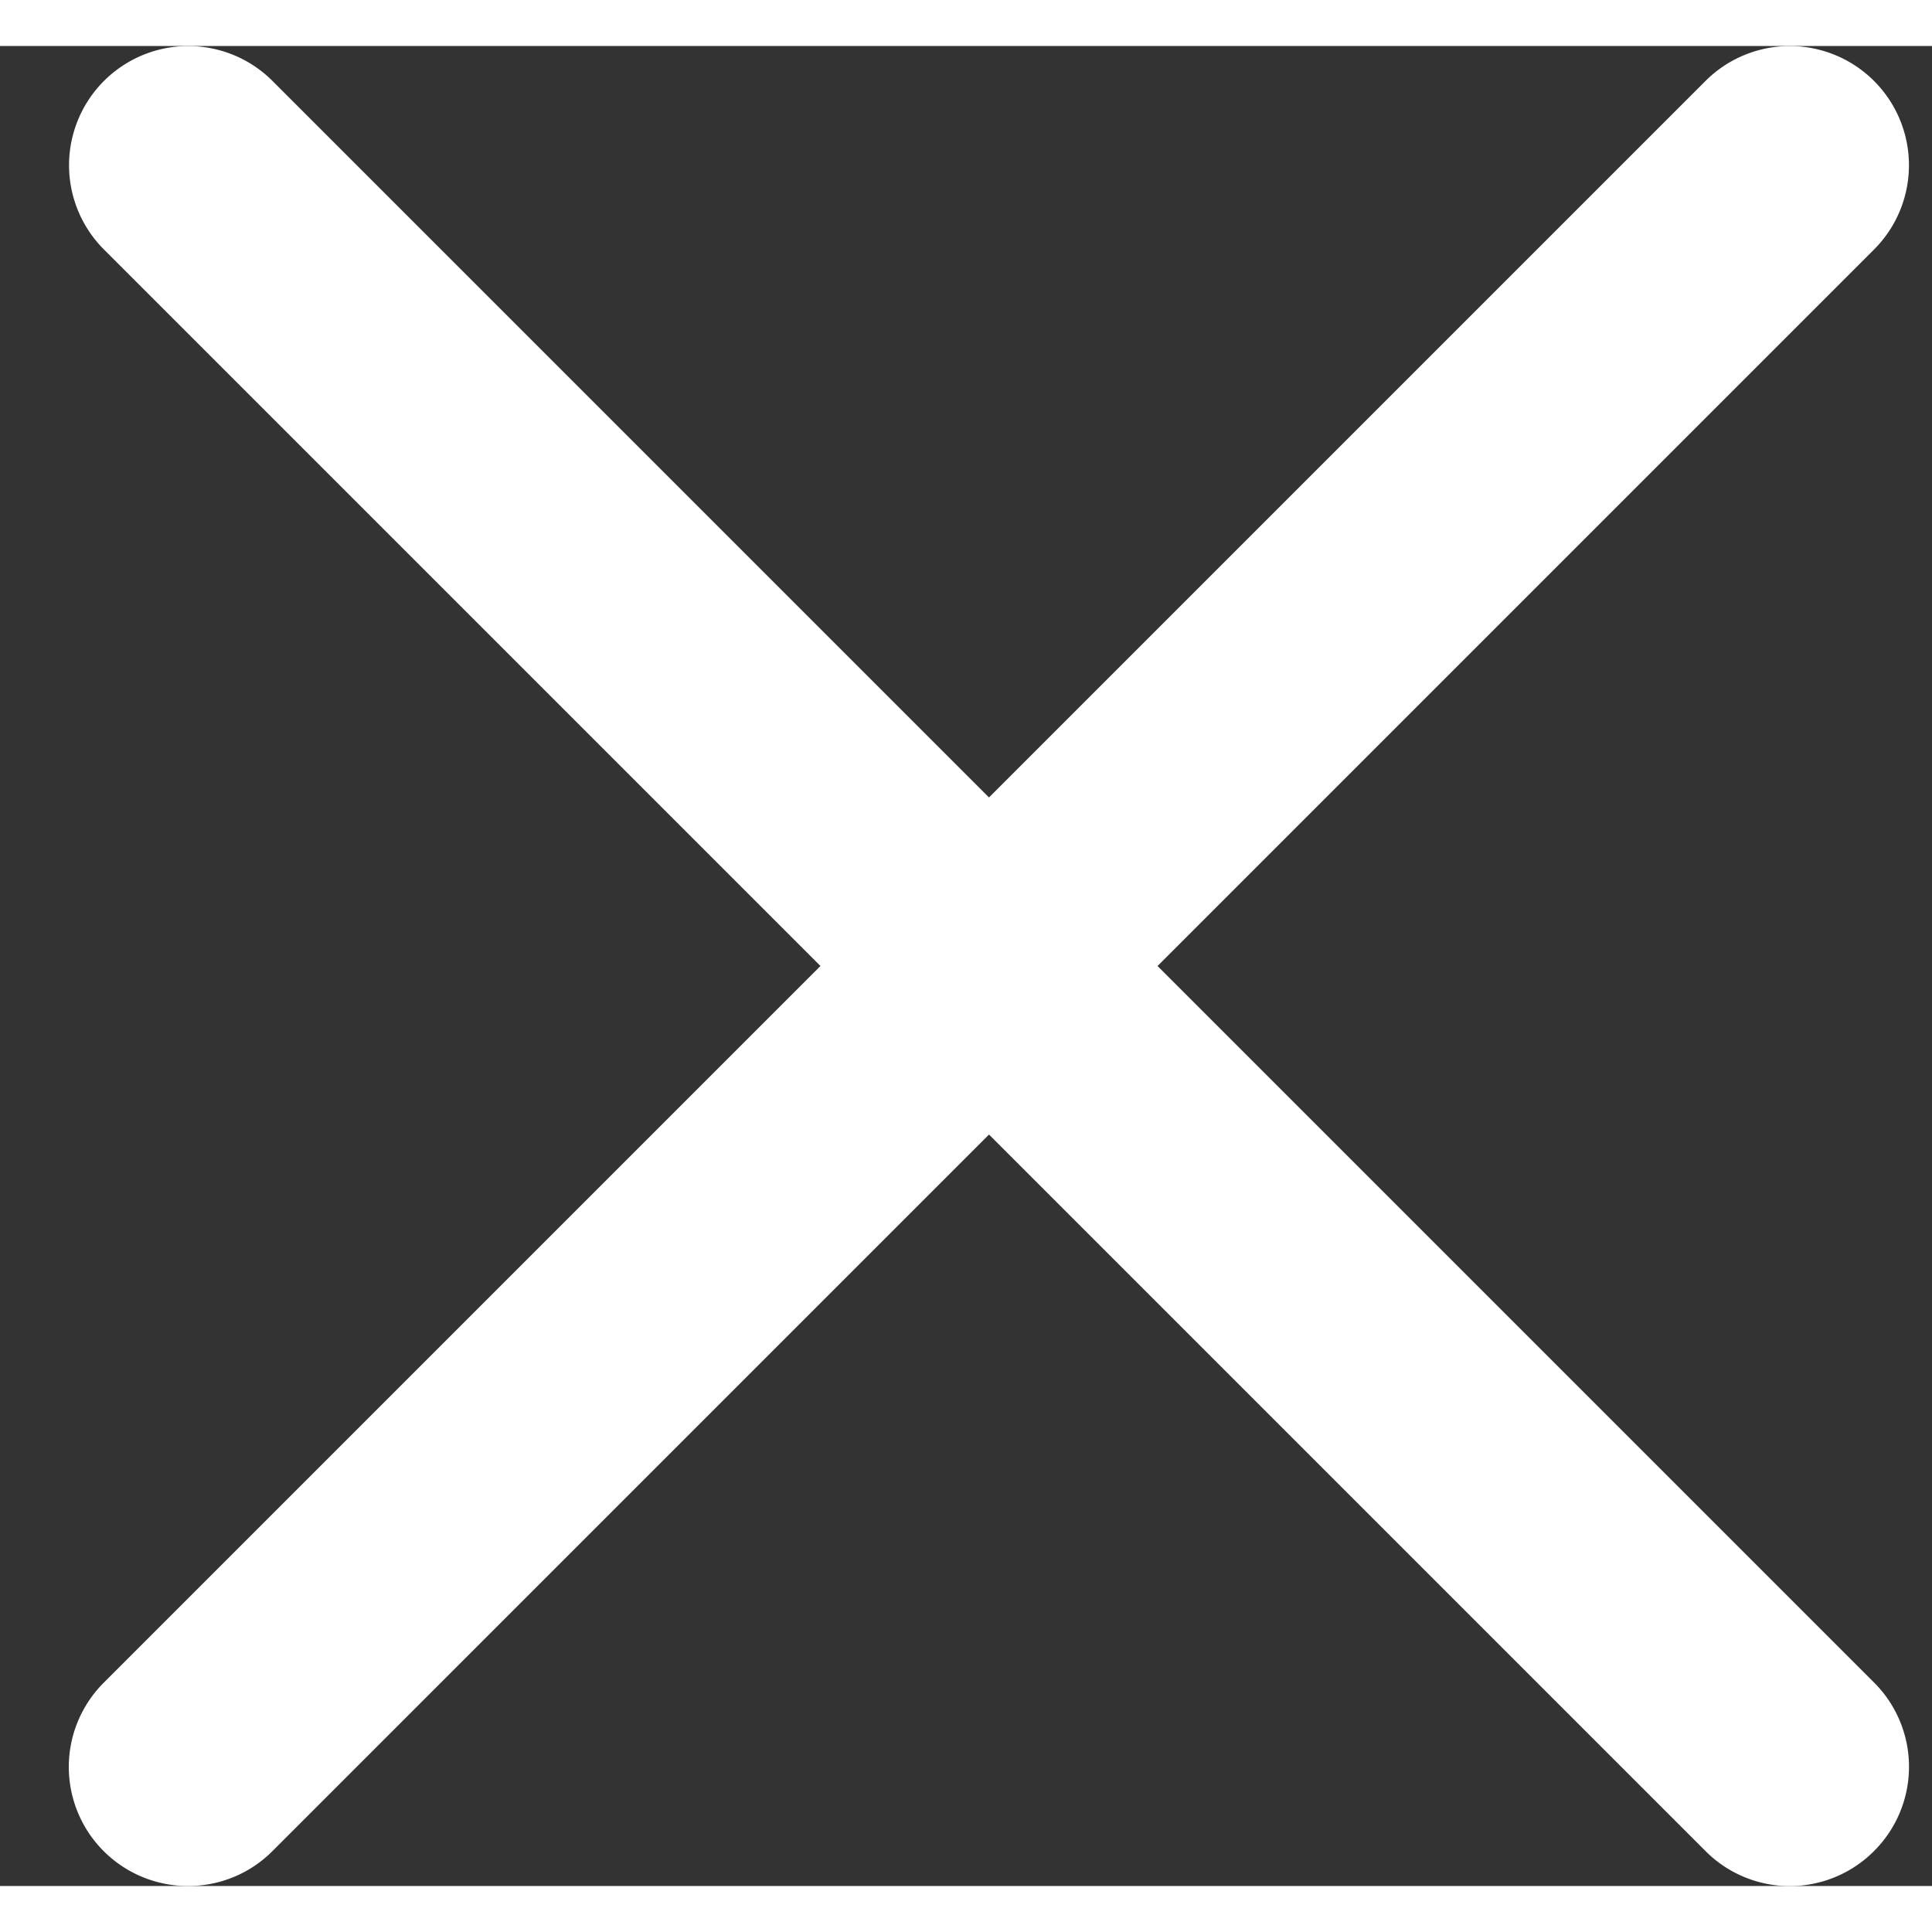 <svg width="14" height="14" viewBox="0 0 21 20" xmlns="http://www.w3.org/2000/svg">
    <rect x="0" y="0" width="21" height="20" fill="#333333" stroke="none"/>
    <path d="m12.582 10 7.788-7.788A1.294 1.294 0 1 0 18.538.38L10.75 8.168 2.962.38A1.294 1.294 0 1 0 1.13 2.212L8.918 10 1.13 17.788A1.294 1.294 0 0 0 2.046 20c.332 0 .664-.127.916-.38l7.788-7.788 7.788 7.788a1.292 1.292 0 0 0 1.832 0 1.294 1.294 0 0 0 0-1.832L12.582 10z" fill="#FFF" fill-rule="nonzero"/>
</svg>
